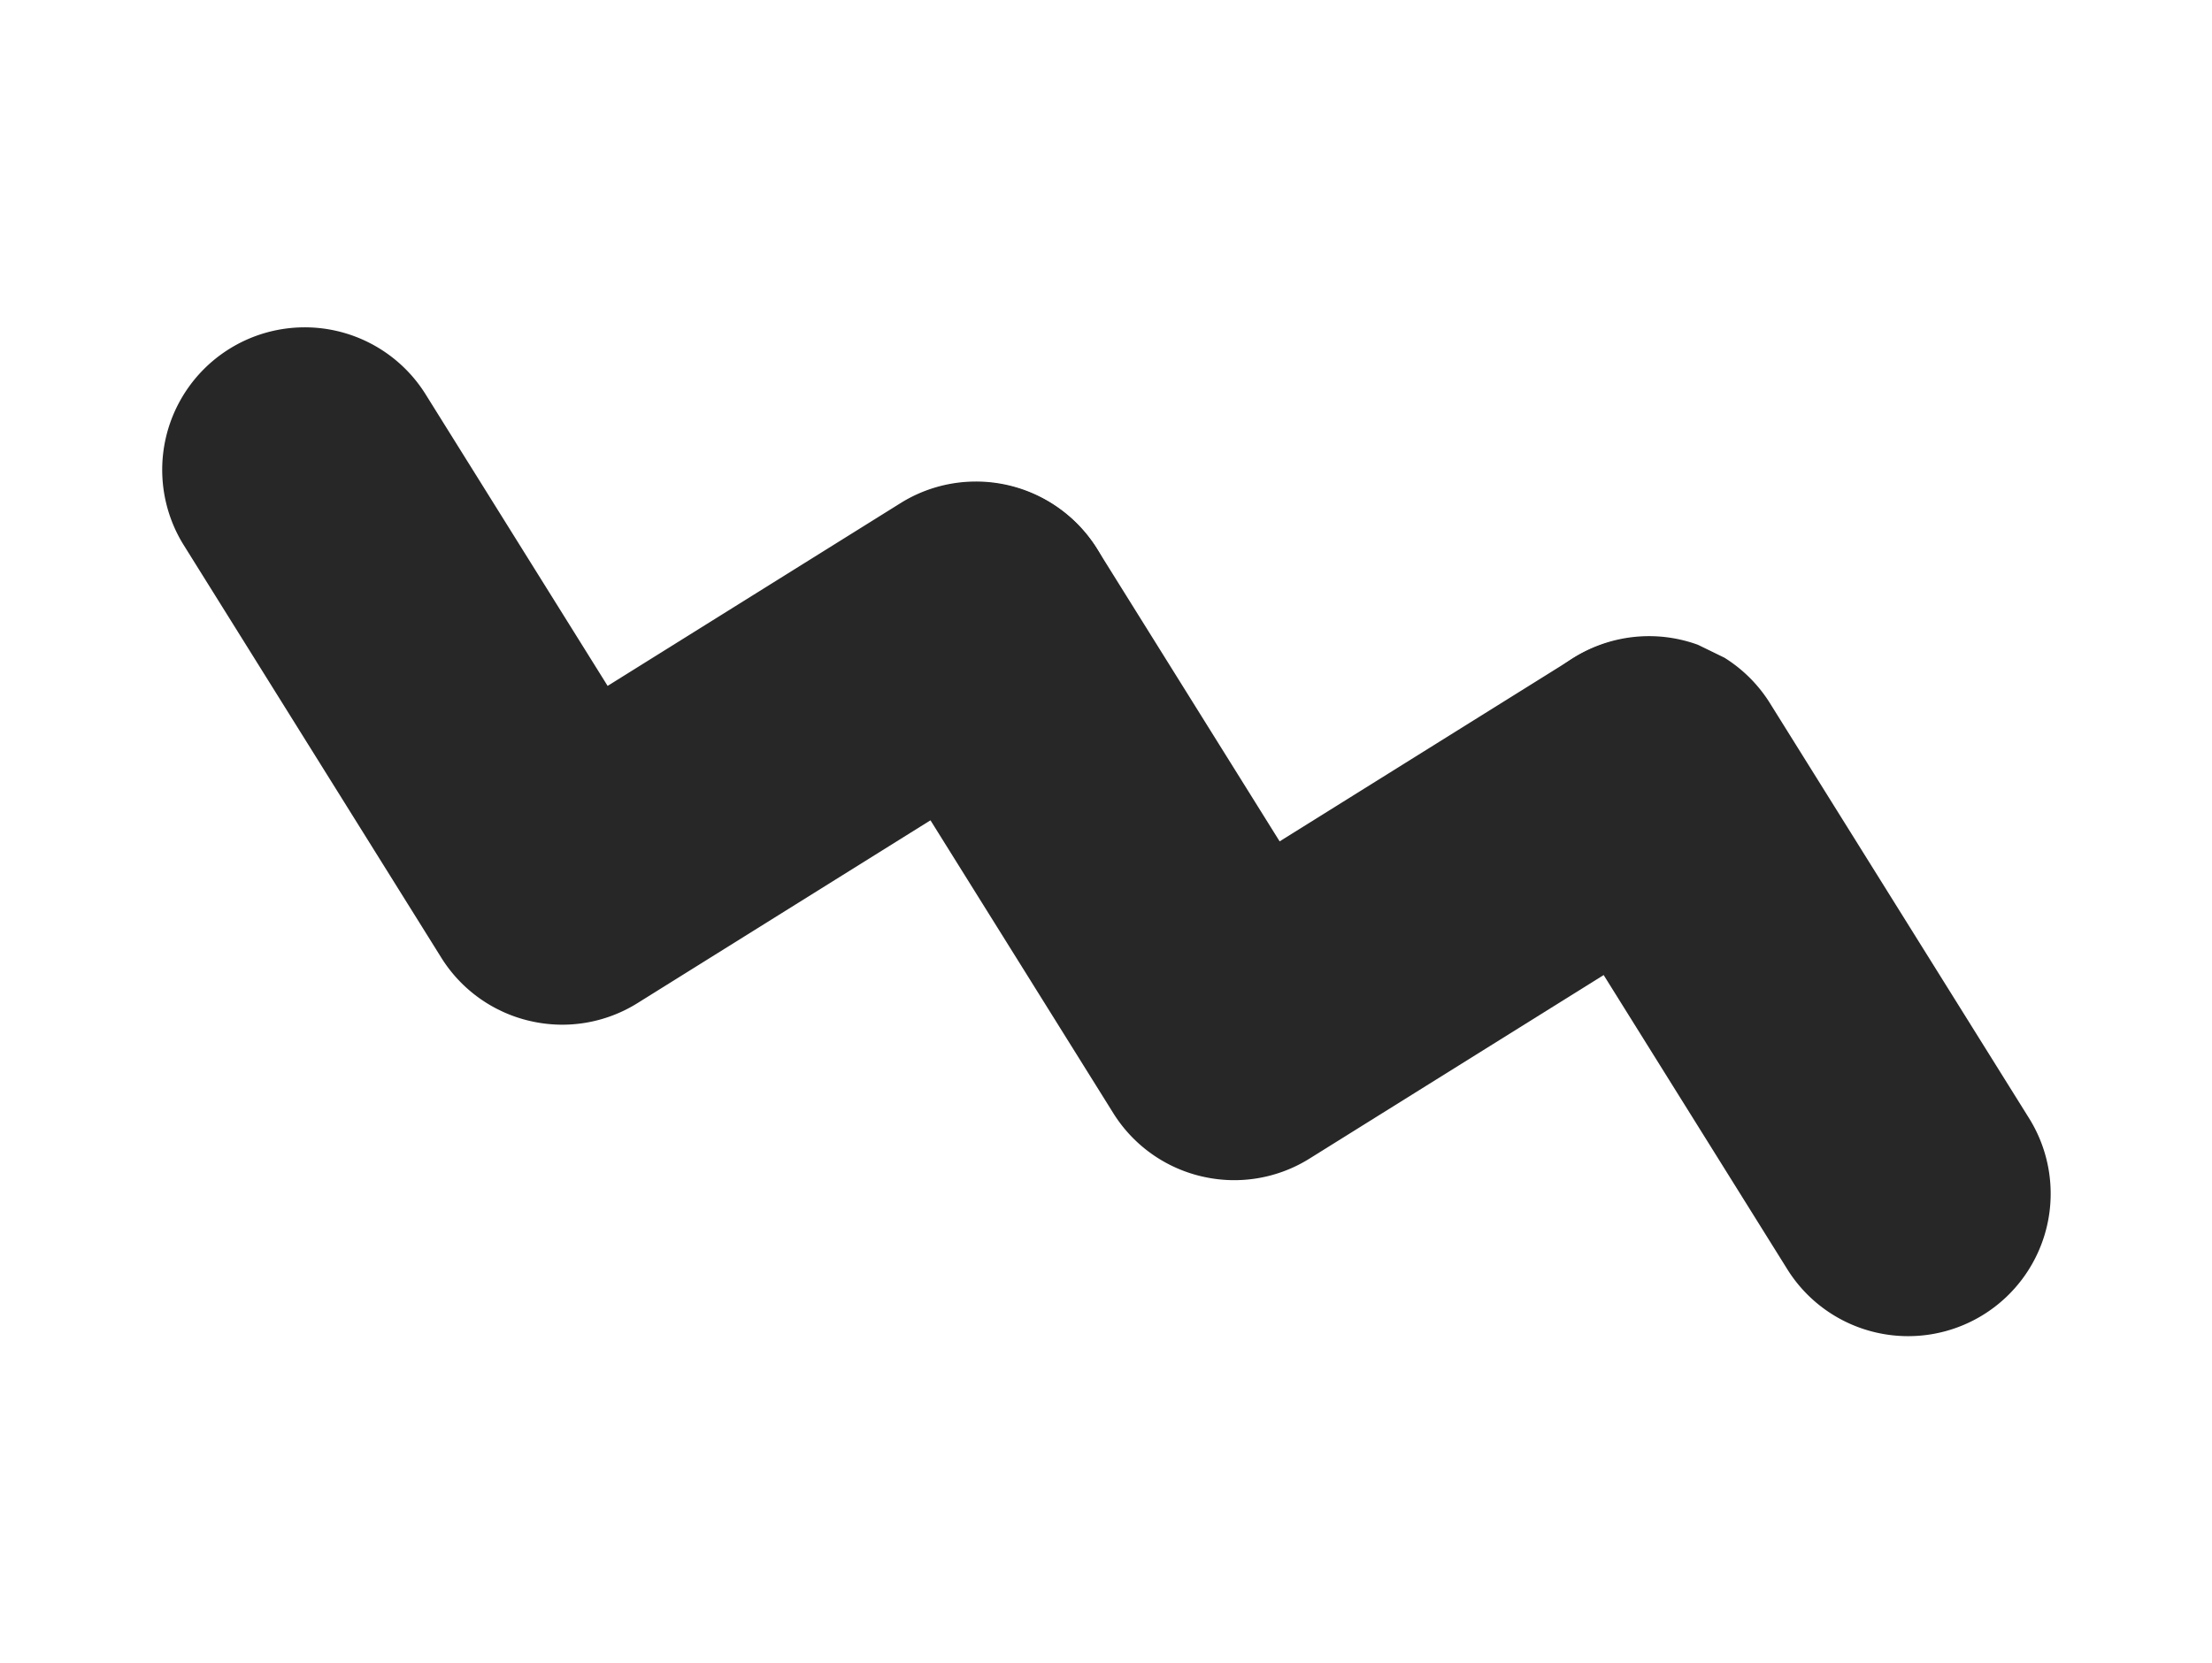 <svg xmlns="http://www.w3.org/2000/svg" xmlns:xlink="http://www.w3.org/1999/xlink" width="177.453" height="133.445" viewBox="0 0 177.453 133.445">
  <defs>
    <clipPath id="clip-path">
      <rect id="Rectangle_14" data-name="Rectangle 14" width="68.462" height="164.044" fill="#fff"/>
    </clipPath>
  </defs>
  <g id="Group_59" data-name="Group 59" transform="matrix(0.438, -0.899, 0.899, 0.438, 0, 61.533)" clip-path="url(#clip-path)">
    <path id="Path_89" data-name="Path 89" d="M.291,47.156a11.41,11.41,0,0,1,1.453-8.629L22.511,5.365A11.434,11.434,0,0,1,41.892,17.5L27.19,40.977l23.475,14.7A11.431,11.431,0,0,1,38.528,75.052L5.367,54.286a11.378,11.378,0,0,1-5.075-7.13" transform="translate(-0.002 -0.001)" fill="#272727"/>
    <path id="Path_90" data-name="Path 90" d="M.291,47.154a11.41,11.41,0,0,1,1.453-8.629L22.511,5.363A11.434,11.434,0,0,1,41.892,17.5L27.19,40.975l23.475,14.7A11.431,11.431,0,1,1,38.528,75.05L5.367,54.284a11.378,11.378,0,0,1-5.075-7.13" transform="translate(12.394 53.929)" fill="#272727"/>
    <path id="Path_91" data-name="Path 91" d="M.291,47.156a11.4,11.4,0,0,1,1.453-8.629L22.511,5.365A11.434,11.434,0,1,1,41.892,17.5L21.126,50.664A11.434,11.434,0,0,1,.291,47.156" transform="translate(24.82 108.015)" fill="#272727"/>
  </g>
</svg>
